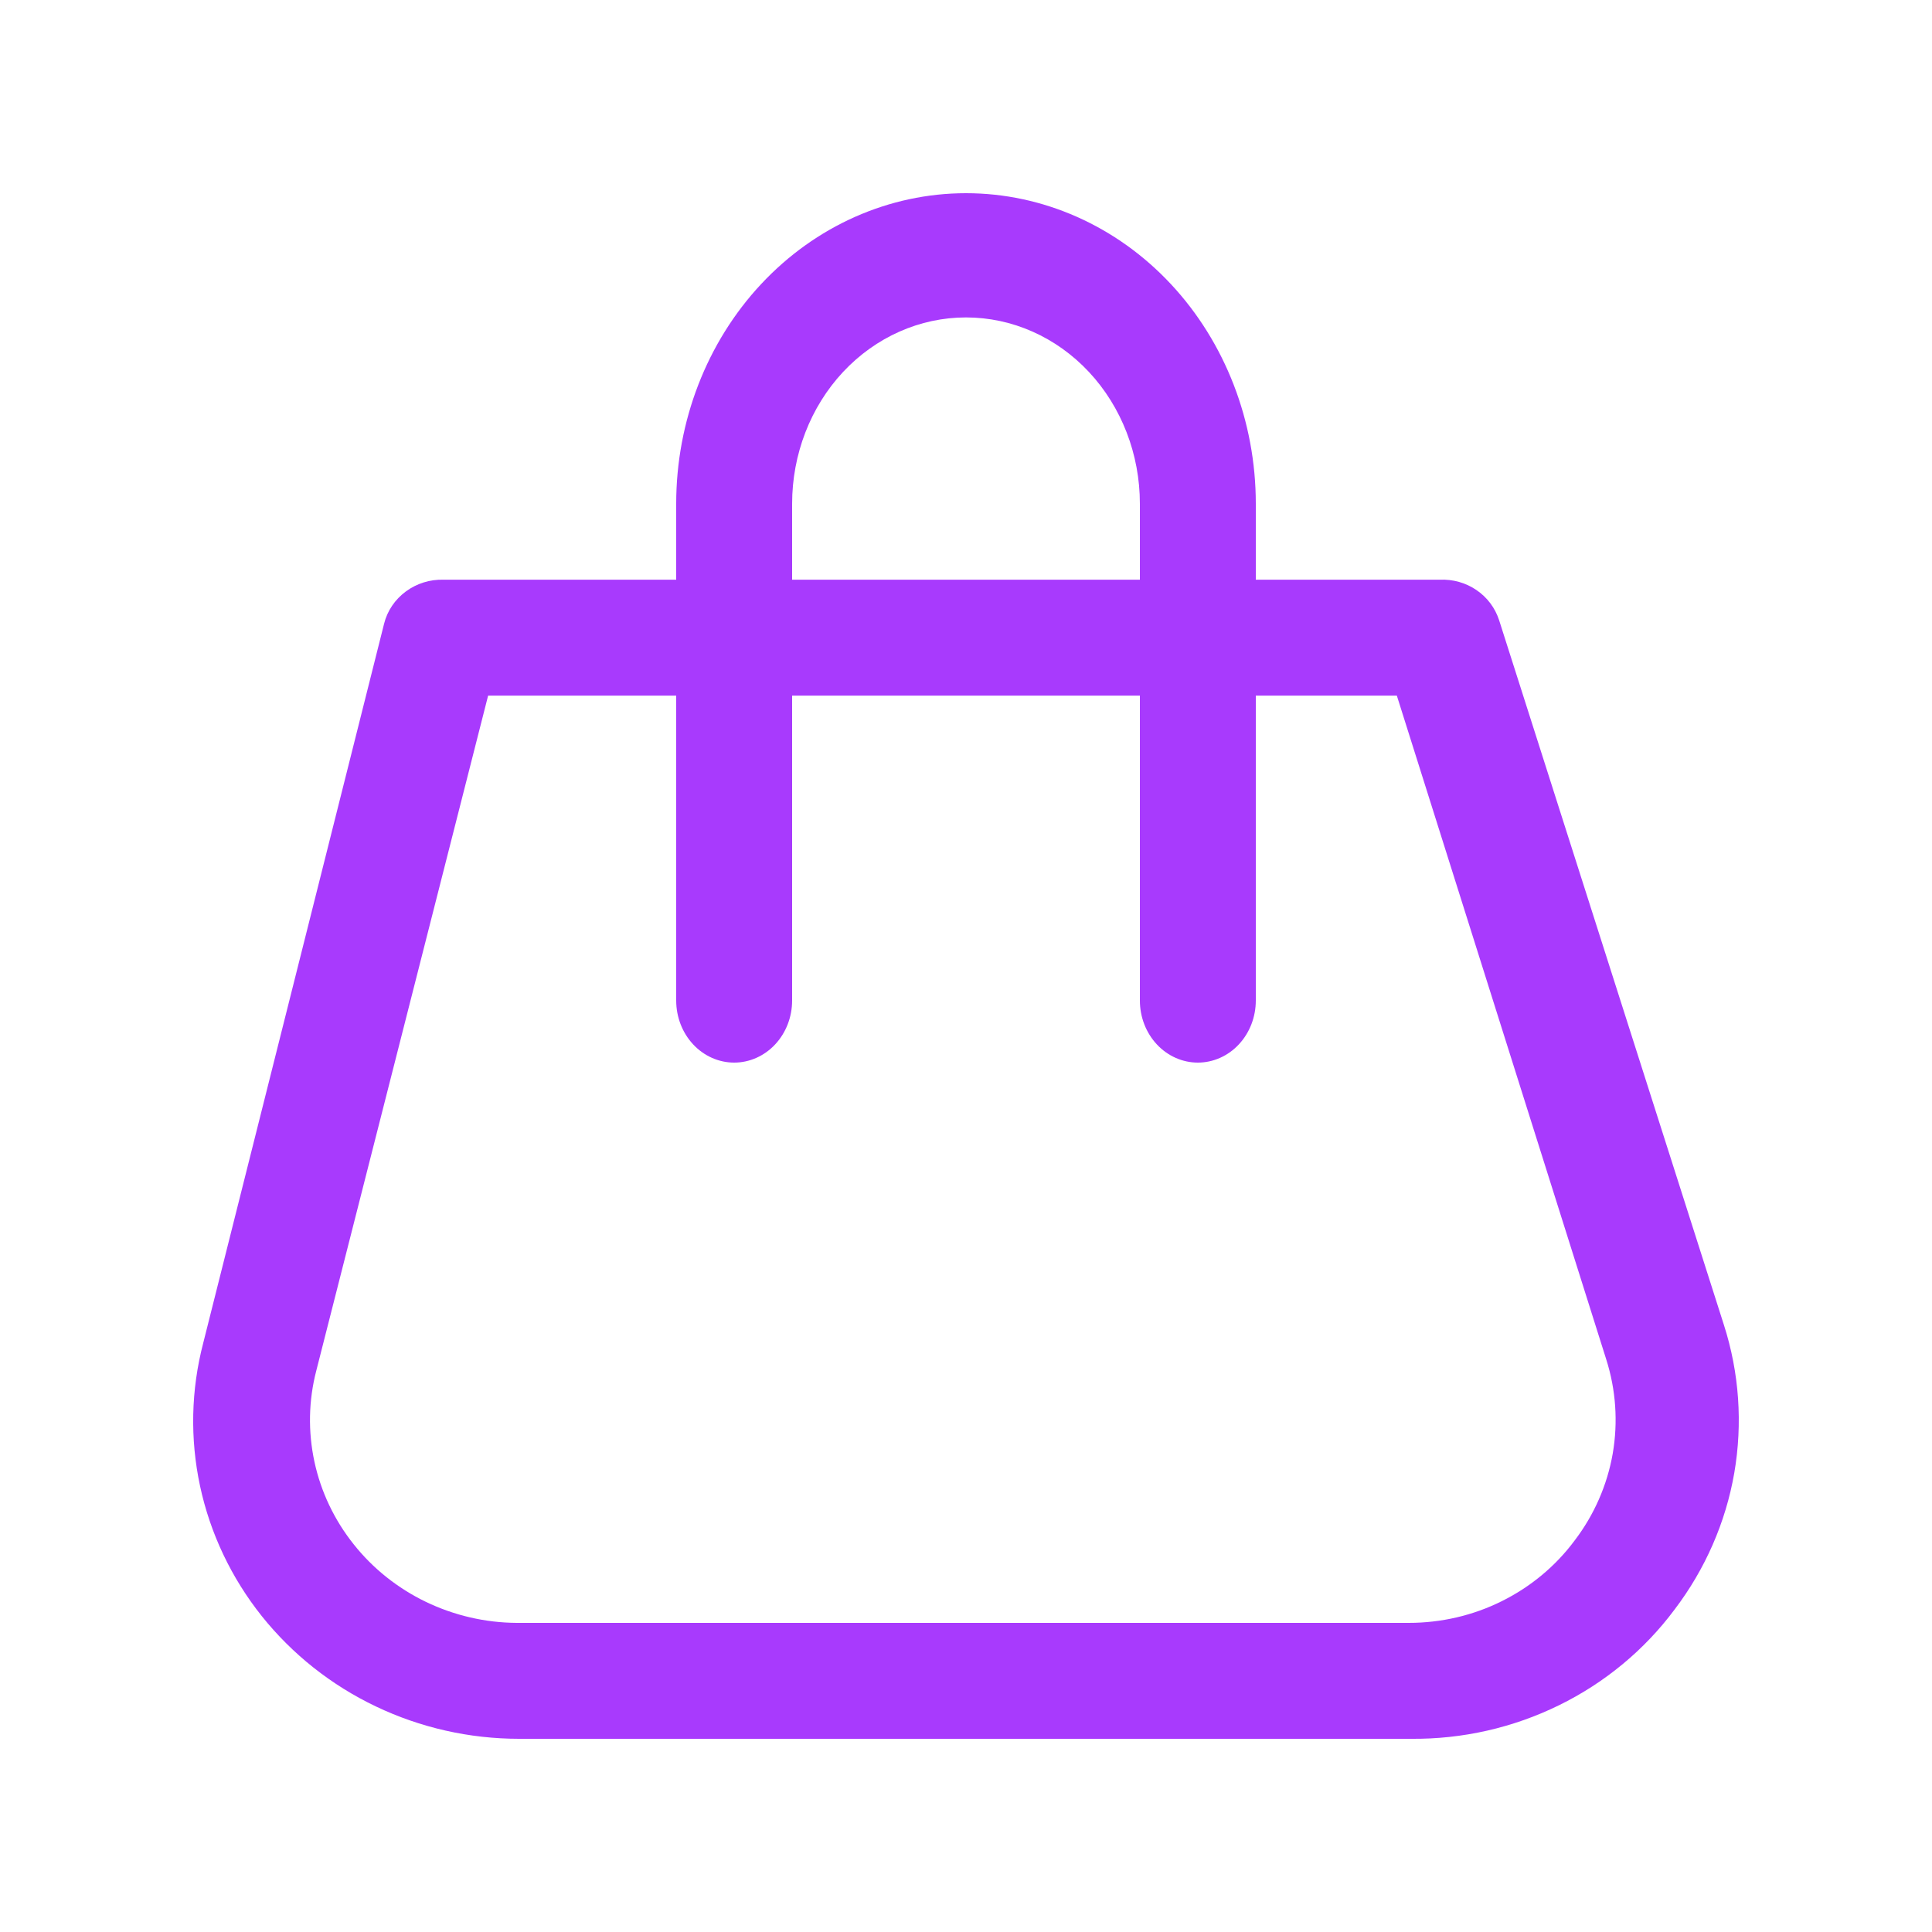 <svg width="20" height="20" viewBox="0 0 20 20" fill="none" xmlns="http://www.w3.org/2000/svg">
<g clip-path="url(#clip0_25_660)">
<path d="M14.607 18H5.373C4.859 18 4.352 17.885 3.891 17.665C3.429 17.445 3.026 17.125 2.71 16.73C2.395 16.335 2.176 15.874 2.071 15.384C1.966 14.894 1.977 14.387 2.104 13.902L3.976 6.457C4.009 6.323 4.089 6.206 4.201 6.123C4.313 6.04 4.451 5.997 4.591 6.001H14.903C15.039 5.995 15.173 6.032 15.284 6.108C15.396 6.184 15.478 6.294 15.519 6.421L17.846 13.716C18.005 14.212 18.041 14.737 17.953 15.249C17.864 15.761 17.652 16.245 17.335 16.662C17.023 17.081 16.612 17.421 16.138 17.653C15.663 17.886 15.139 18.005 14.607 18ZM5.053 7.201L3.274 14.19C3.194 14.498 3.188 14.82 3.255 15.132C3.322 15.443 3.461 15.735 3.661 15.986C3.86 16.237 4.116 16.441 4.408 16.582C4.701 16.723 5.022 16.798 5.348 16.8H14.583C14.918 16.8 15.248 16.724 15.547 16.575C15.845 16.427 16.104 16.212 16.3 15.948C16.503 15.682 16.638 15.373 16.695 15.047C16.751 14.721 16.728 14.386 16.627 14.07L14.46 7.201H5.053Z" fill="#A83AFD"/>
<path d="M12.4 11C12.241 11 12.088 10.932 11.976 10.812C11.863 10.691 11.8 10.528 11.8 10.357V5.214C11.8 4.703 11.61 4.212 11.273 3.851C10.935 3.489 10.477 3.286 10 3.286C9.523 3.286 9.065 3.489 8.727 3.851C8.39 4.212 8.2 4.703 8.2 5.214V10.357C8.2 10.528 8.137 10.691 8.024 10.812C7.912 10.932 7.759 11 7.6 11C7.441 11 7.288 10.932 7.176 10.812C7.063 10.691 7 10.528 7 10.357V5.214C7 4.362 7.316 3.544 7.879 2.941C8.441 2.339 9.204 2 10 2C10.796 2 11.559 2.339 12.121 2.941C12.684 3.544 13 4.362 13 5.214V10.357C13 10.528 12.937 10.691 12.824 10.812C12.712 10.932 12.559 11 12.4 11Z" fill="#A83AFD"/>
</g>
<defs>
<clipPath id="clip0_25_660">
<rect width="20" height="20" fill="white"/>
</clipPath>
</defs>
</svg>

